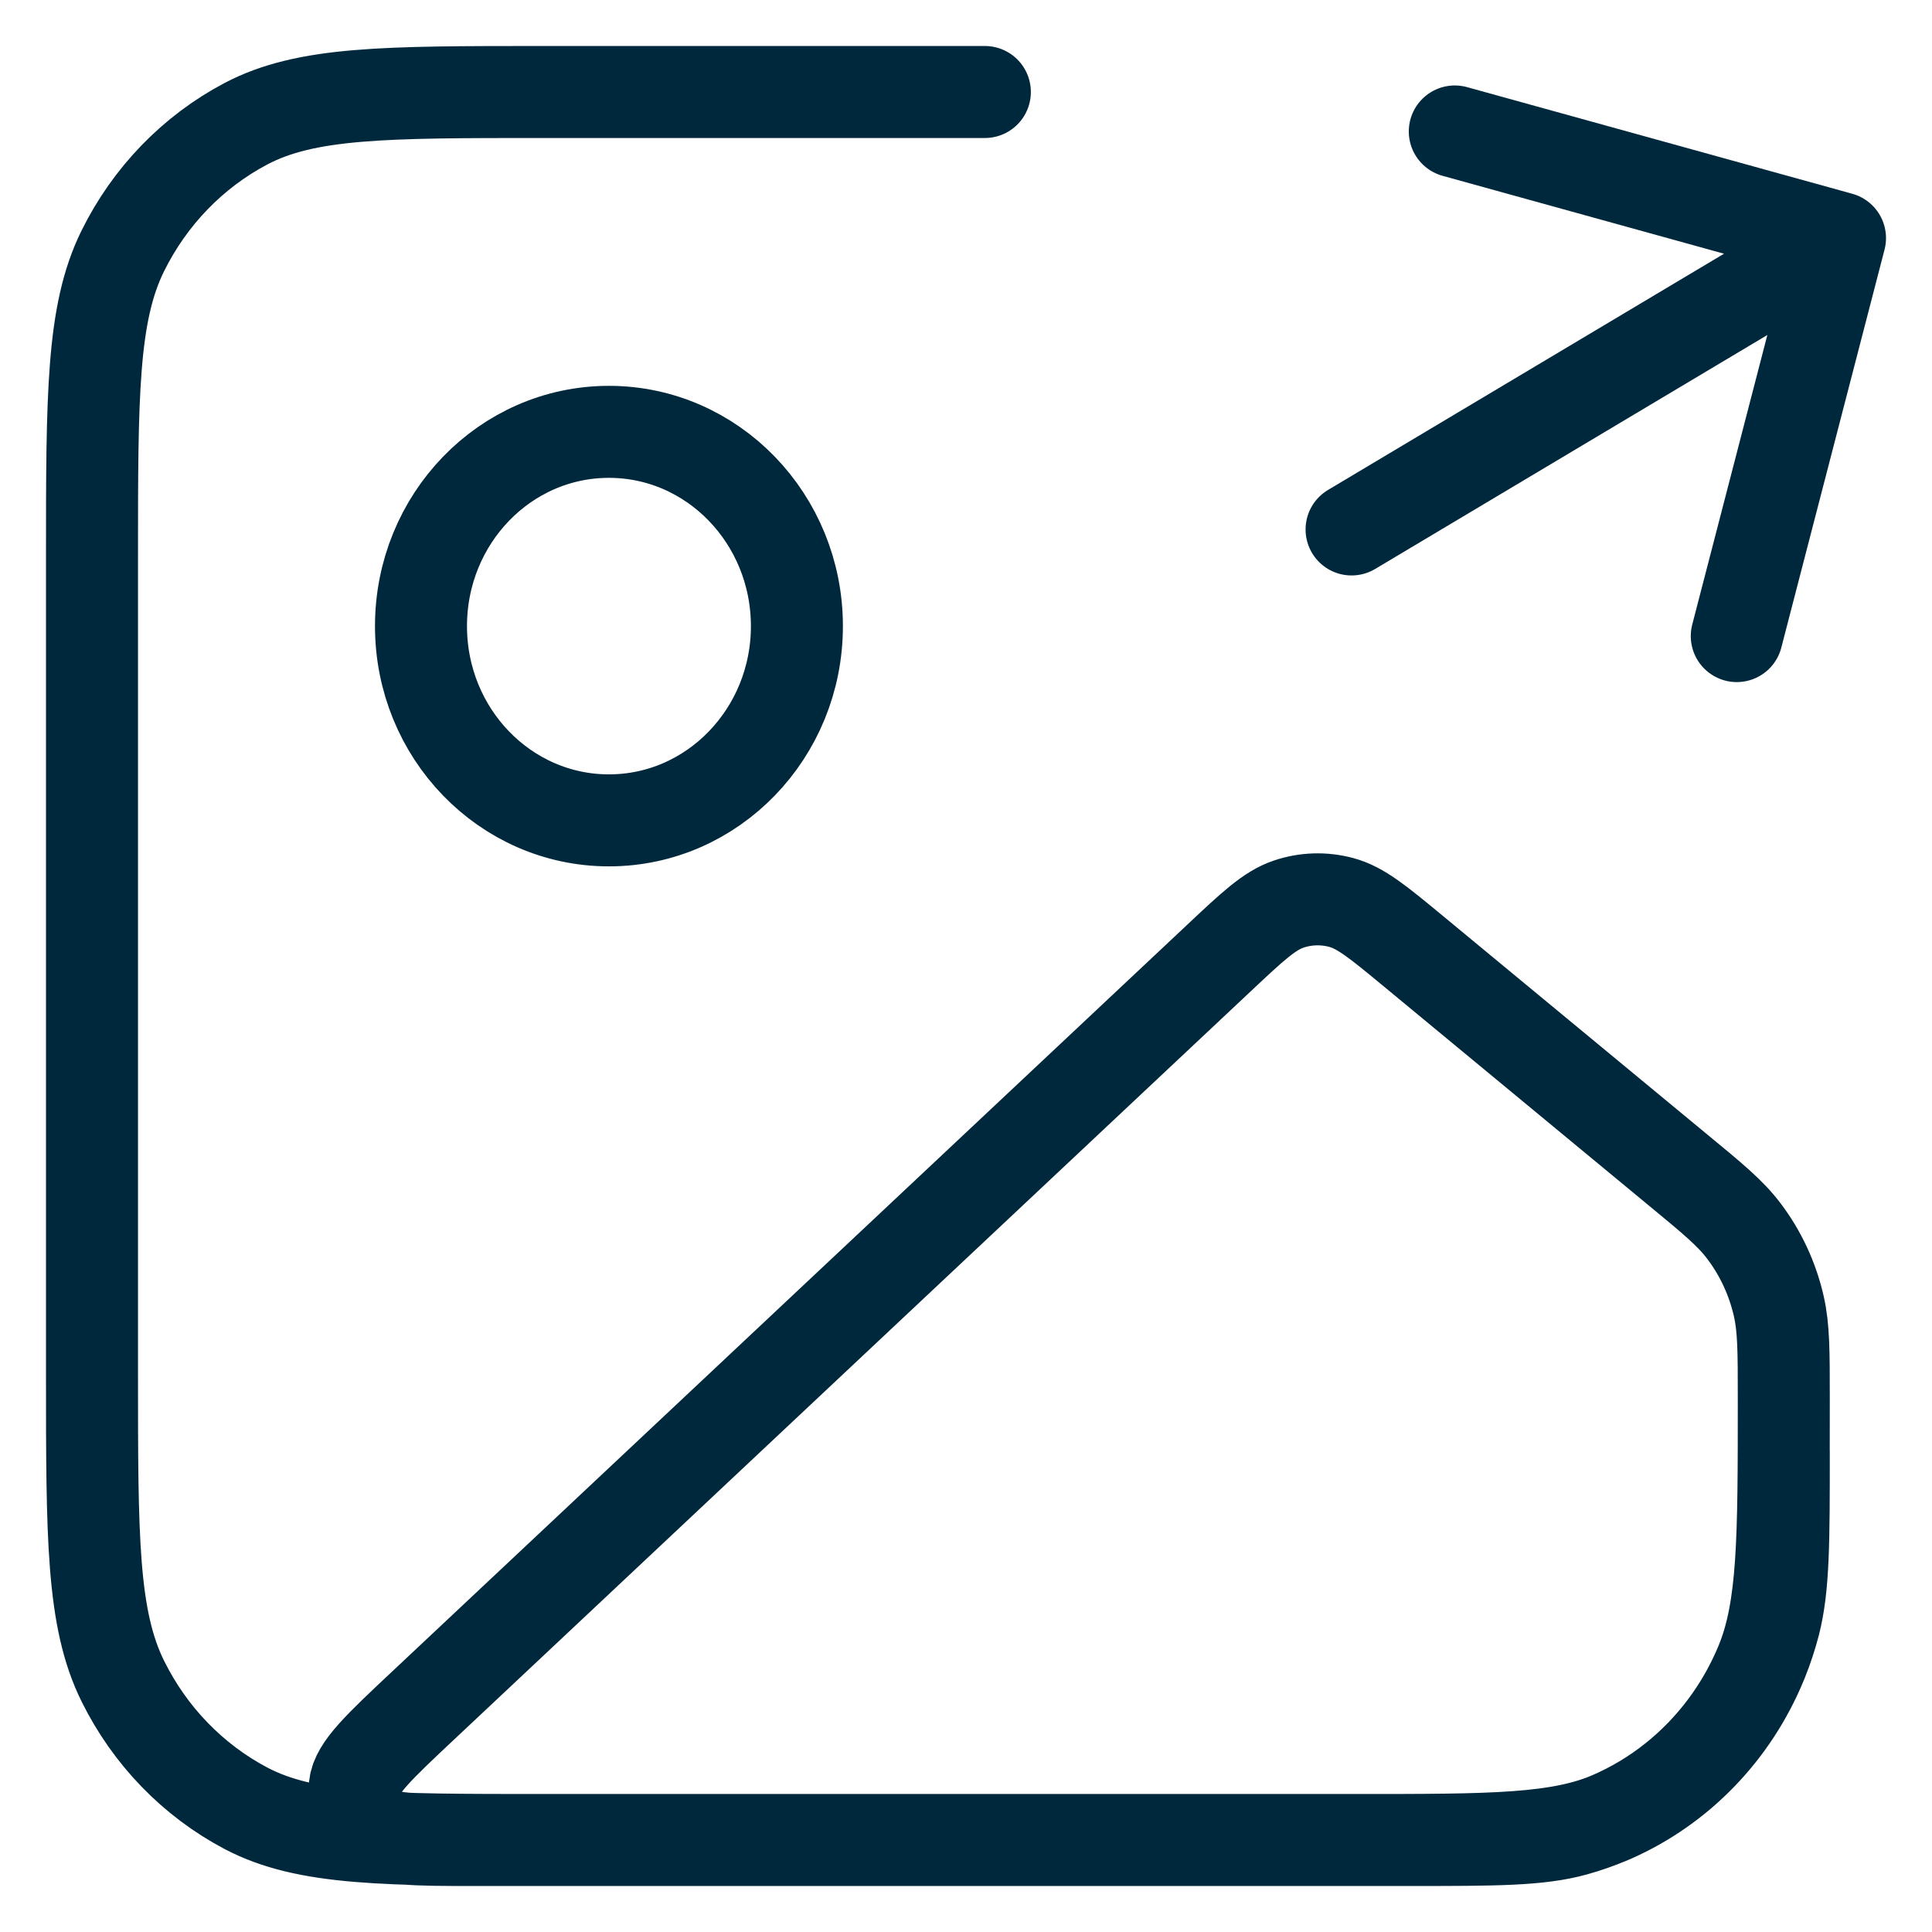 <?xml version="1.0" encoding="UTF-8"?> <svg xmlns="http://www.w3.org/2000/svg" width="21" height="21" viewBox="0 0 21 21" fill="none"><path d="M10.705 1H5.904C4.187 1 3.329 1 2.673 1.345C2.097 1.649 1.628 2.133 1.334 2.729C1 3.406 1 4.293 1 6.067V14.933C1 16.707 1 17.594 1.334 18.271C1.628 18.867 2.097 19.351 2.673 19.655C3.329 20 4.187 20 5.904 20H15.303C16.253 20 16.728 20 17.117 19.892C18.175 19.599 19.001 18.746 19.285 17.653C19.389 17.25 19.389 16.759 19.389 15.778M8.662 6.806C8.662 7.971 7.747 8.917 6.619 8.917C5.49 8.917 4.576 7.971 4.576 6.806C4.576 5.64 5.49 4.694 6.619 4.694C7.747 4.694 8.662 5.64 8.662 6.806ZM13.249 10.414L4.607 18.531C4.121 18.987 3.878 19.216 3.857 19.413C3.838 19.585 3.902 19.755 4.027 19.869C4.172 20 4.5 20 5.157 20H14.747C16.217 20 16.952 20 17.53 19.745C18.254 19.424 18.832 18.828 19.142 18.079C19.389 17.482 19.389 16.723 19.389 15.204C19.389 14.692 19.389 14.437 19.335 14.199C19.267 13.9 19.137 13.62 18.953 13.378C18.807 13.185 18.614 13.026 18.227 12.707L15.37 10.345C14.983 10.025 14.79 9.865 14.577 9.809C14.389 9.759 14.192 9.765 14.008 9.827C13.799 9.897 13.616 10.069 13.249 10.414Z" stroke="#00283C" stroke-linecap="round" stroke-linejoin="round"></path><path d="M18.878 6.914L20 2.588M20 2.588L15.813 1.429M20 2.588L14.691 5.755" stroke="#00283C" stroke-linecap="round" stroke-linejoin="round"></path></svg> 